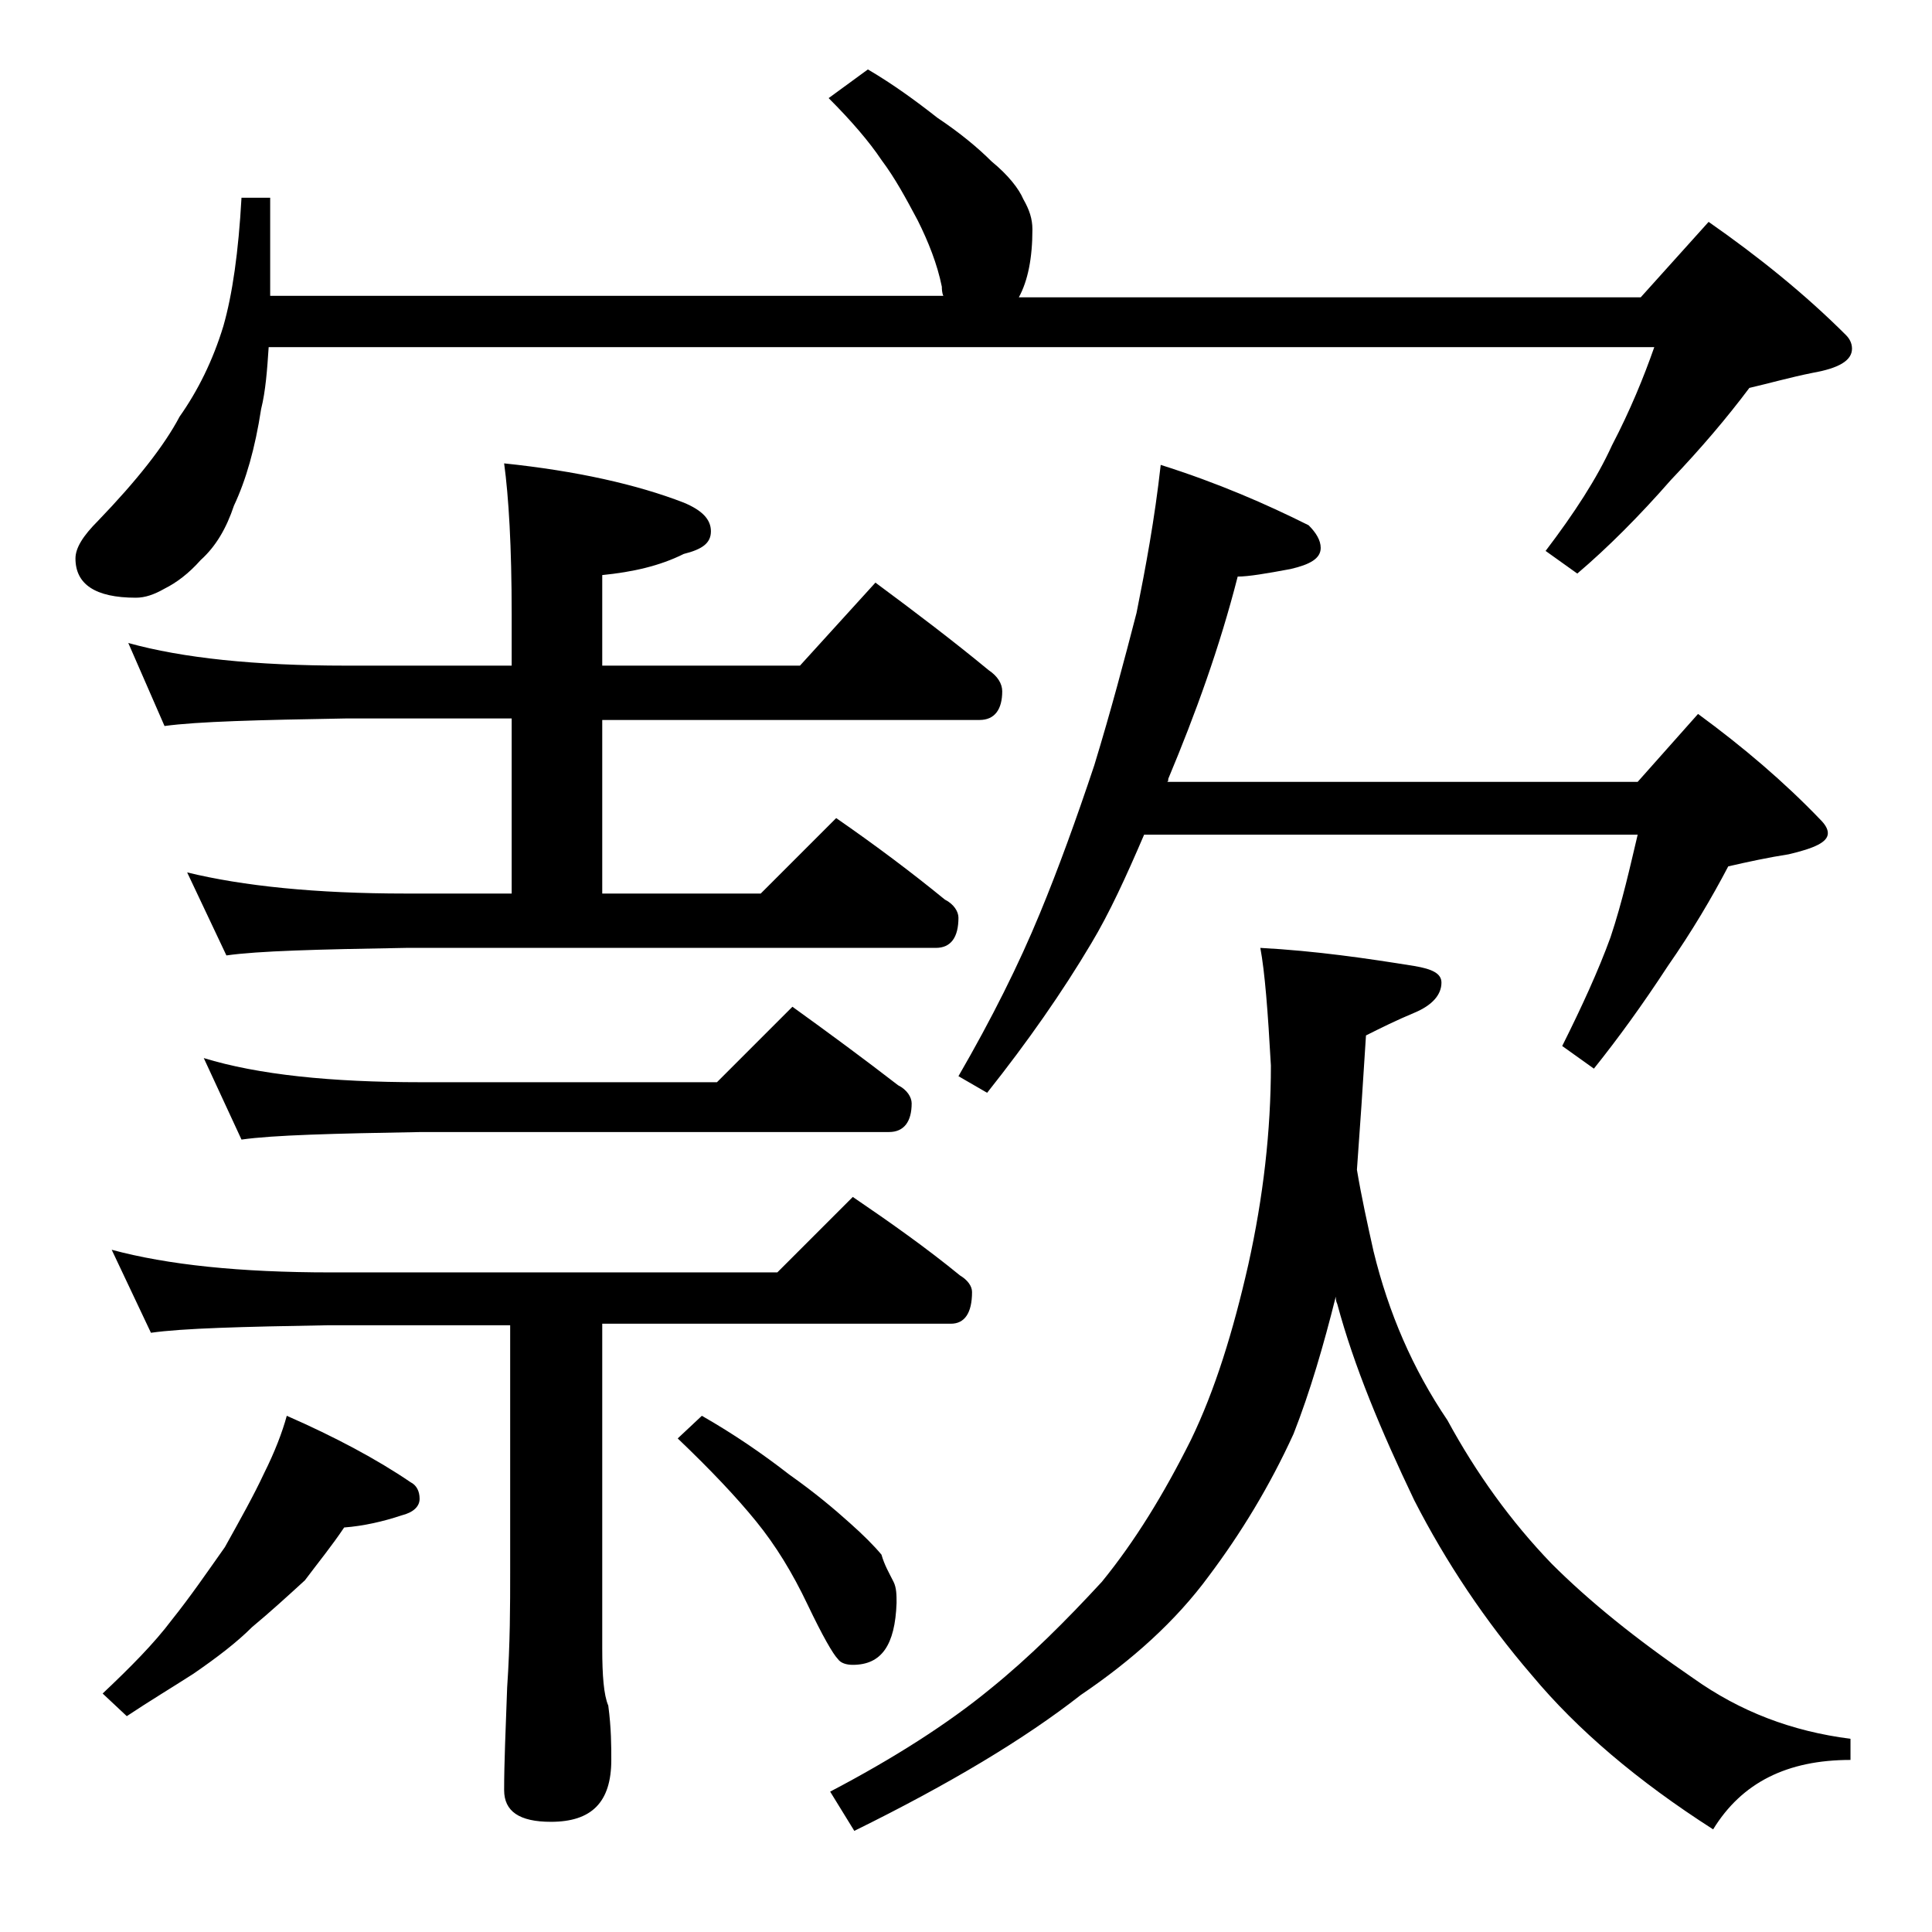 <?xml version="1.0" encoding="utf-8"?>
<!-- Generator: Adobe Illustrator 18.0.0, SVG Export Plug-In . SVG Version: 6.00 Build 0)  -->
<!DOCTYPE svg PUBLIC "-//W3C//DTD SVG 1.1//EN" "http://www.w3.org/Graphics/SVG/1.1/DTD/svg11.dtd">
<svg version="1.1" id="Layer_1" xmlns="http://www.w3.org/2000/svg" xmlns:xlink="http://www.w3.org/1999/xlink" x="0px" y="0px"
	 viewBox="0 0 128 128" enable-background="new 0 0 128 128" xml:space="preserve">
<path d="M57.5,4.6c1.7,1,3.2,2.1,4.6,3.2c1.5,1,2.7,2,3.6,2.9c1.1,0.9,1.8,1.8,2.1,2.5c0.4,0.7,0.6,1.3,0.6,2c0,1.9-0.3,3.4-0.9,4.5
	h41.2l4.5-5c3.3,2.3,6.4,4.8,9.1,7.5c0.2,0.2,0.4,0.5,0.4,0.9c0,0.8-0.9,1.3-2.6,1.6c-1.5,0.3-2.9,0.7-4.2,1c-1.5,2-3.2,4-5.2,6.1
	c-2.1,2.4-4.2,4.5-6.2,6.2l-2.1-1.5c1.9-2.5,3.4-4.8,4.4-7c1.2-2.3,2.1-4.5,2.8-6.5H17.8c-0.1,1.5-0.2,2.9-0.5,4.1
	c-0.4,2.6-1,4.7-1.8,6.4c-0.5,1.5-1.2,2.7-2.2,3.6c-0.8,0.9-1.6,1.5-2.4,1.9c-0.7,0.4-1.3,0.6-1.9,0.6c-2.7,0-4-0.9-4-2.6
	c0-0.7,0.5-1.5,1.5-2.5c2.6-2.7,4.4-5,5.4-6.9c1.2-1.7,2.2-3.7,2.9-6c0.6-2.1,1-4.9,1.2-8.5h1.9v6.5h44.6c-0.1-0.2-0.1-0.5-0.1-0.6
	c-0.3-1.5-0.9-3-1.6-4.4c-0.8-1.5-1.5-2.8-2.4-4c-0.8-1.2-2-2.6-3.5-4.1L57.5,4.6z M19,93.8c3.2,1.4,6,2.9,8.2,4.4
	c0.4,0.2,0.6,0.6,0.6,1.1s-0.4,0.9-1.2,1.1c-1.2,0.4-2.5,0.7-3.8,0.8c-0.8,1.2-1.7,2.3-2.6,3.5c-1.2,1.1-2.3,2.1-3.5,3.1
	c-1,1-2.3,2-3.9,3.1c-1.4,0.9-2.9,1.8-4.4,2.8l-1.6-1.5c1.8-1.7,3.4-3.3,4.6-4.9c1.2-1.5,2.3-3.1,3.5-4.8c1-1.8,1.9-3.4,2.6-4.9
	C18.2,96.2,18.7,94.9,19,93.8z M7.4,82.8c3.7,1,8.5,1.5,14.5,1.5h29.6l5-5c2.5,1.7,4.9,3.4,7.1,5.2c0.5,0.3,0.8,0.7,0.8,1.1
	c0,1.4-0.5,2.1-1.4,2.1H39.9v21.5c0,1.8,0.1,3.1,0.4,3.8c0.2,1.5,0.2,2.7,0.2,3.6c0,2.8-1.3,4.1-4,4.1c-2.1,0-3.1-0.7-3.1-2.1
	c0-1.8,0.1-4,0.2-6.8c0.2-2.9,0.2-5.5,0.2-7.6V87.8h-12C16,87.9,12.1,88,10,88.3L7.4,82.8z M8.5,42.6c3.6,1,8.4,1.5,14.4,1.5h11
	v-3.4c0-4.5-0.2-7.8-0.5-10c4.8,0.5,8.8,1.4,11.9,2.6c1.2,0.5,1.8,1.1,1.8,1.9s-0.6,1.2-1.8,1.5c-1.6,0.8-3.4,1.2-5.4,1.4v6H53
	l5-5.5c2.7,2,5.2,3.9,7.5,5.8c0.6,0.4,0.9,0.9,0.9,1.4c0,1.2-0.5,1.9-1.5,1.9h-25v11.5h10.5l5-5c2.6,1.8,5,3.6,7.2,5.4
	c0.6,0.3,0.9,0.8,0.9,1.2c0,1.3-0.5,2-1.5,2H26.9C21,62.9,17.1,63,15,63.3l-2.6-5.5c3.7,0.9,8.5,1.4,14.5,1.4h7V47.6h-11
	c-5.8,0.1-9.8,0.2-12,0.5L8.5,42.6z M13.5,70.1c3.6,1.1,8.4,1.6,14.4,1.6h19.6l5-5c2.5,1.8,4.8,3.5,7,5.2c0.6,0.3,0.9,0.8,0.9,1.2
	c0,1.2-0.5,1.9-1.5,1.9h-31c-5.8,0.1-9.8,0.2-11.9,0.5L13.5,70.1z M46.5,93.8c2.1,1.2,4,2.5,5.8,3.9c1.7,1.2,3,2.3,4,3.2
	c0.9,0.8,1.6,1.5,2.1,2.1c0.2,0.7,0.5,1.2,0.8,1.8c0.2,0.4,0.2,0.9,0.2,1.4c-0.1,2.8-1,4.1-2.9,4.1c-0.4,0-0.8-0.1-1-0.4
	c-0.3-0.3-1-1.5-2-3.6c-1-2.1-2.1-3.9-3.4-5.5s-3-3.4-5.2-5.5L46.5,93.8z M83.5,62.8c3.7,0.2,7.1,0.7,10.2,1.2
	c1.2,0.2,1.8,0.5,1.8,1.1c0,0.8-0.6,1.5-1.8,2c-1.2,0.5-2.2,1-3.2,1.5c-0.2,3.2-0.4,6.2-0.6,8.9c0.3,1.8,0.7,3.6,1.1,5.4
	c1,4.1,2.6,7.8,4.9,11.2c1.9,3.5,4.2,6.7,6.9,9.5c2.5,2.5,5.6,5,9.4,7.6c3.1,2.2,6.5,3.5,10.4,4v1.4c-4.2,0-7.2,1.5-9.1,4.6
	c-5-3.2-9-6.6-12-10.2c-3.1-3.6-5.7-7.5-7.8-11.6c-2.2-4.6-4-8.9-5.1-13c-0.1-0.2-0.1-0.4-0.1-0.5c-0.8,3.2-1.7,6.3-2.8,9.1
	c-1.6,3.5-3.5,6.6-5.6,9.4c-2.2,3-5.1,5.6-8.5,7.9c-3.7,2.9-8.7,5.9-15,9l-1.6-2.6c4.2-2.2,7.8-4.5,10.6-6.8c2.6-2.1,5-4.5,7.4-7.1
	c2.2-2.7,4.1-5.8,5.9-9.4c1.6-3.3,2.8-7.2,3.8-11.6c1-4.5,1.5-8.9,1.5-13.2C84,67,83.8,64.4,83.5,62.8z M76.9,30.8
	c3.8,1.2,7,2.6,9.8,4c0.5,0.5,0.8,1,0.8,1.5c0,0.7-0.7,1.1-2,1.4c-1.6,0.3-2.8,0.5-3.5,0.5c-1.2,4.7-2.8,9.1-4.6,13.4
	c0,0.1,0,0.2-0.1,0.2h31.2l4-4.5c3,2.2,5.7,4.5,8.1,7c0.3,0.3,0.5,0.6,0.5,0.9c0,0.6-0.9,1-2.6,1.4c-1.3,0.2-2.7,0.5-4,0.8
	c-1.1,2.1-2.4,4.3-4,6.6c-1.7,2.6-3.3,4.8-4.9,6.8l-2.1-1.5c1.3-2.6,2.4-5,3.2-7.2c0.8-2.4,1.3-4.7,1.8-6.8H75.8
	c-1.2,2.8-2.3,5.2-3.5,7.2c-1.9,3.2-4.2,6.5-6.9,9.9l-1.9-1.1c2.2-3.8,4-7.4,5.4-10.8c1.2-2.9,2.4-6.2,3.6-9.8c1.1-3.6,2-7,2.8-10.1
	C75.9,37.6,76.5,34.4,76.9,30.8z"/>
</svg>
